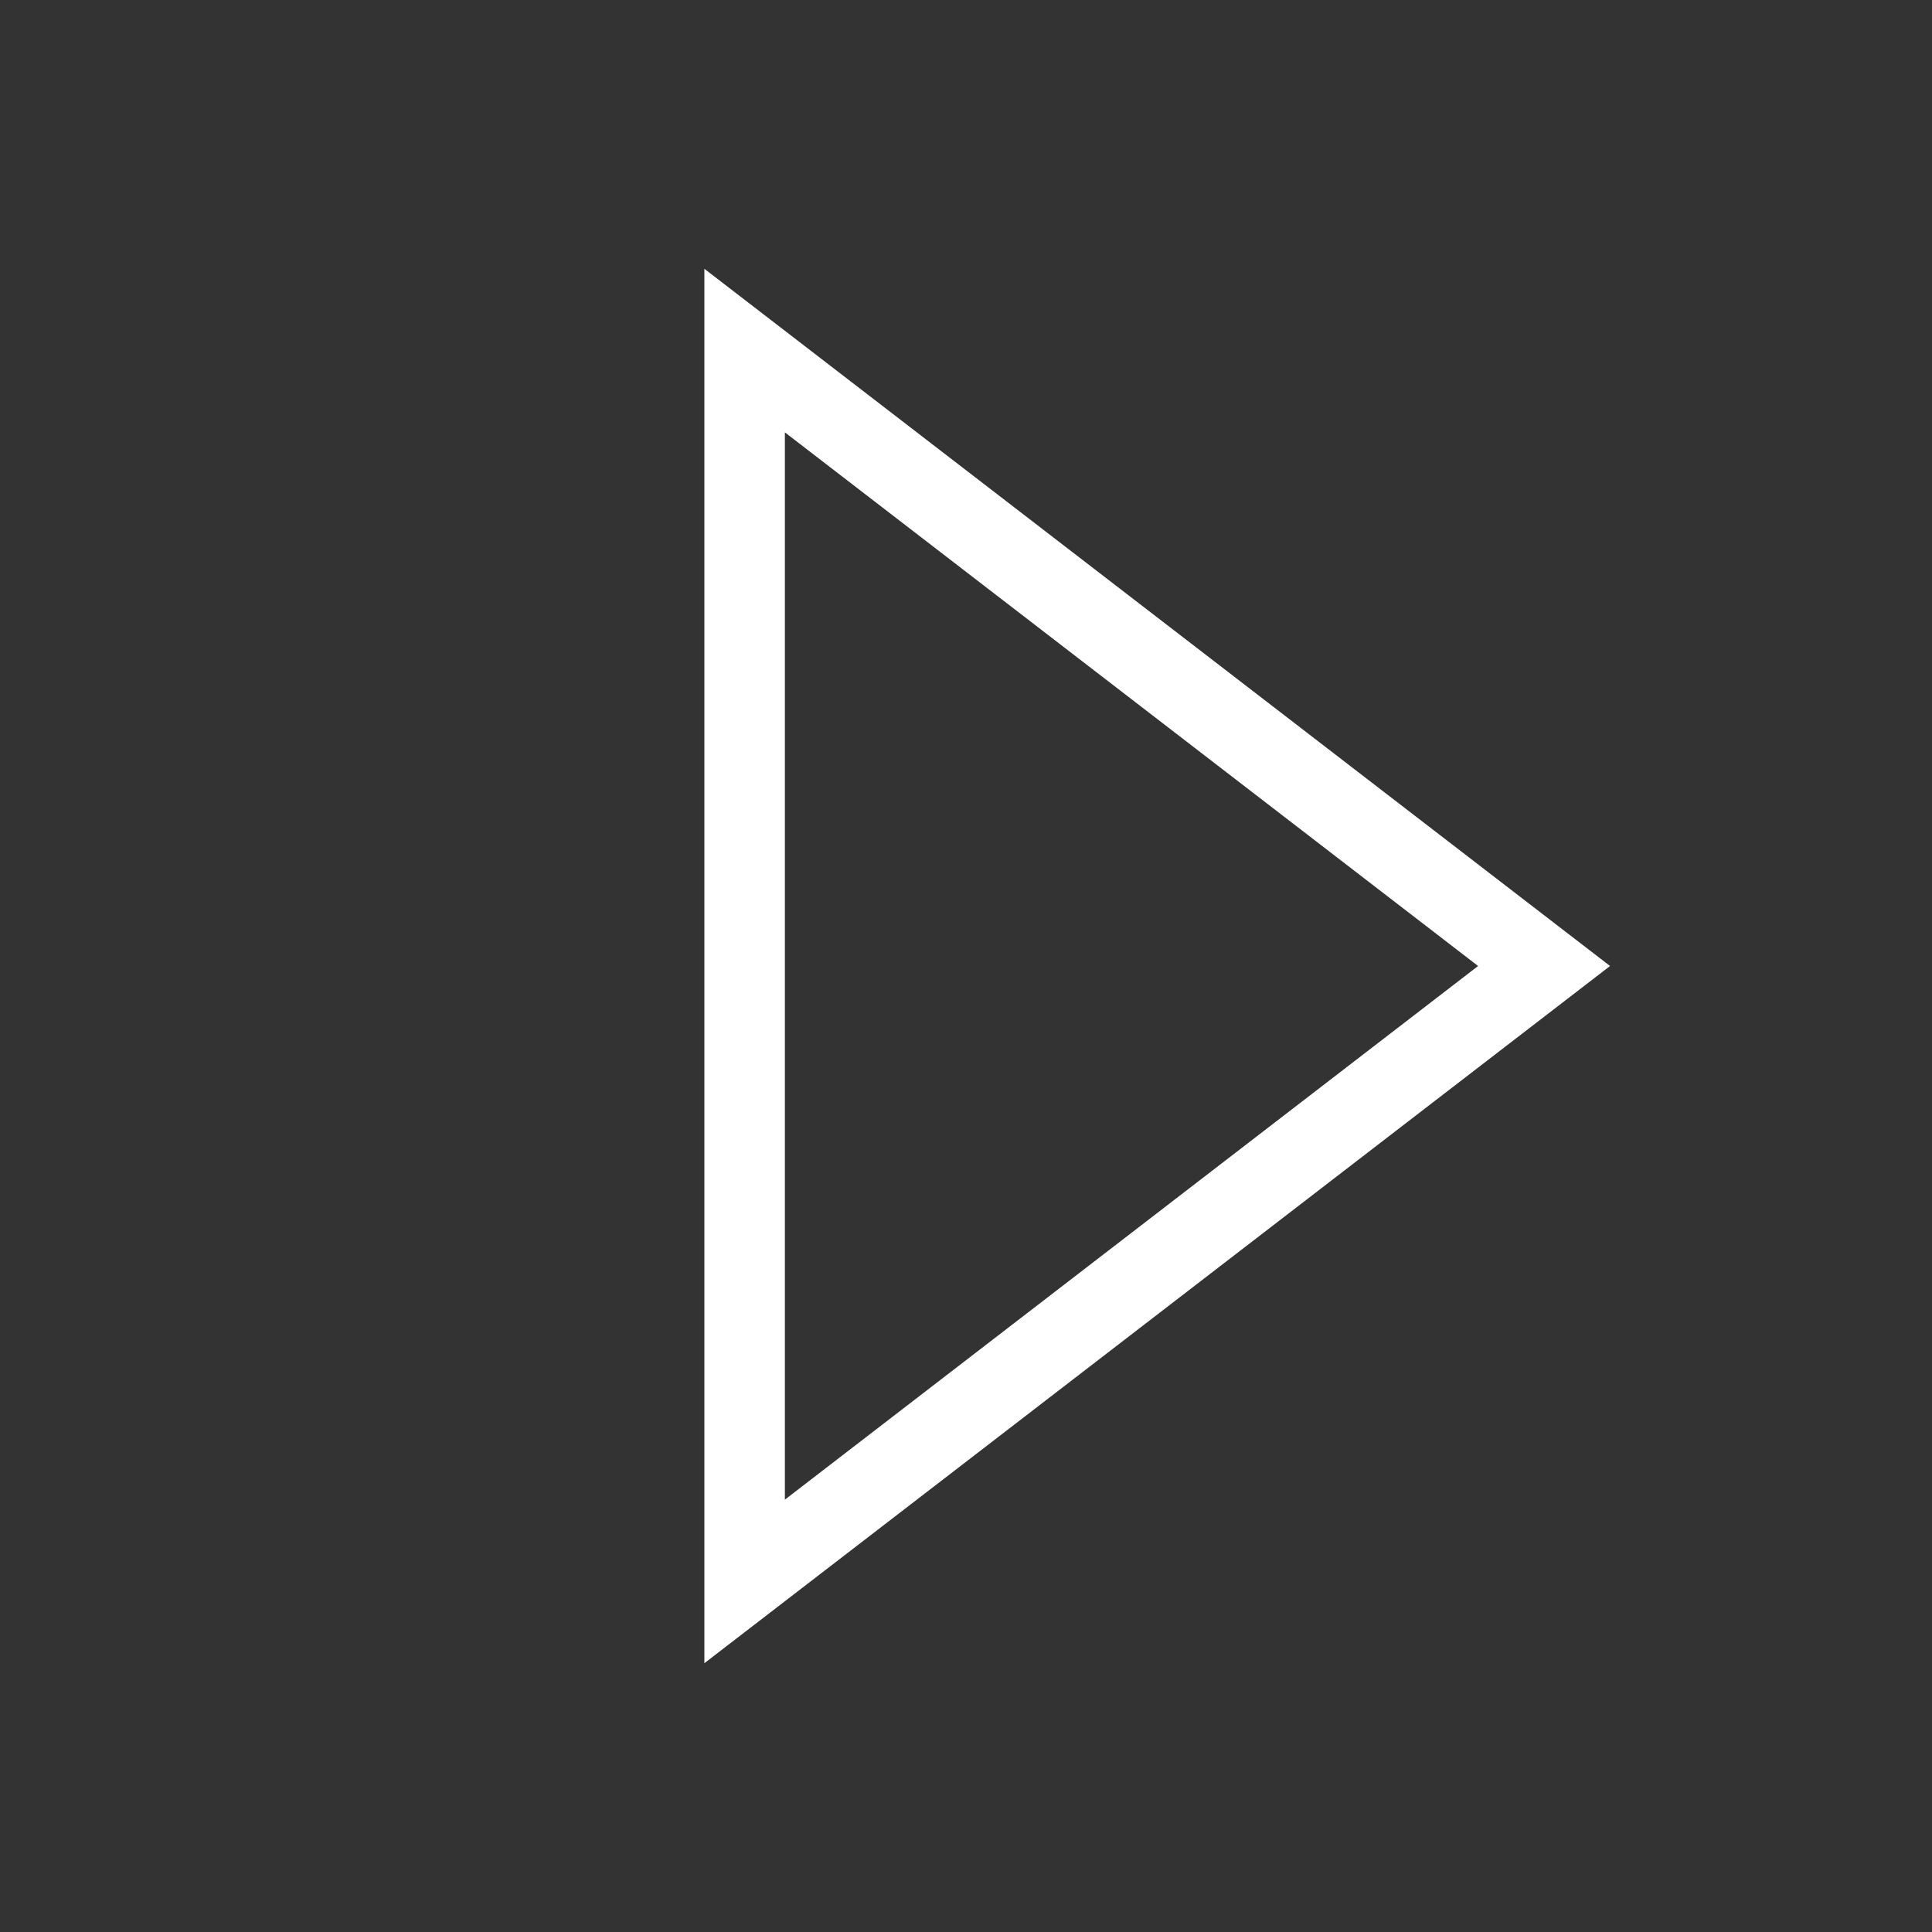 <svg width="24" height="24" viewBox="0 0 24 24" fill="none" xmlns="http://www.w3.org/2000/svg">
<rect x="0" y="0" width="24" height="24" fill="#333333" stroke="none"/>
<path d="M9.25 19.645L9.25 4.355L19.181 12L9.25 19.645Z" stroke="white"/>
</svg>
